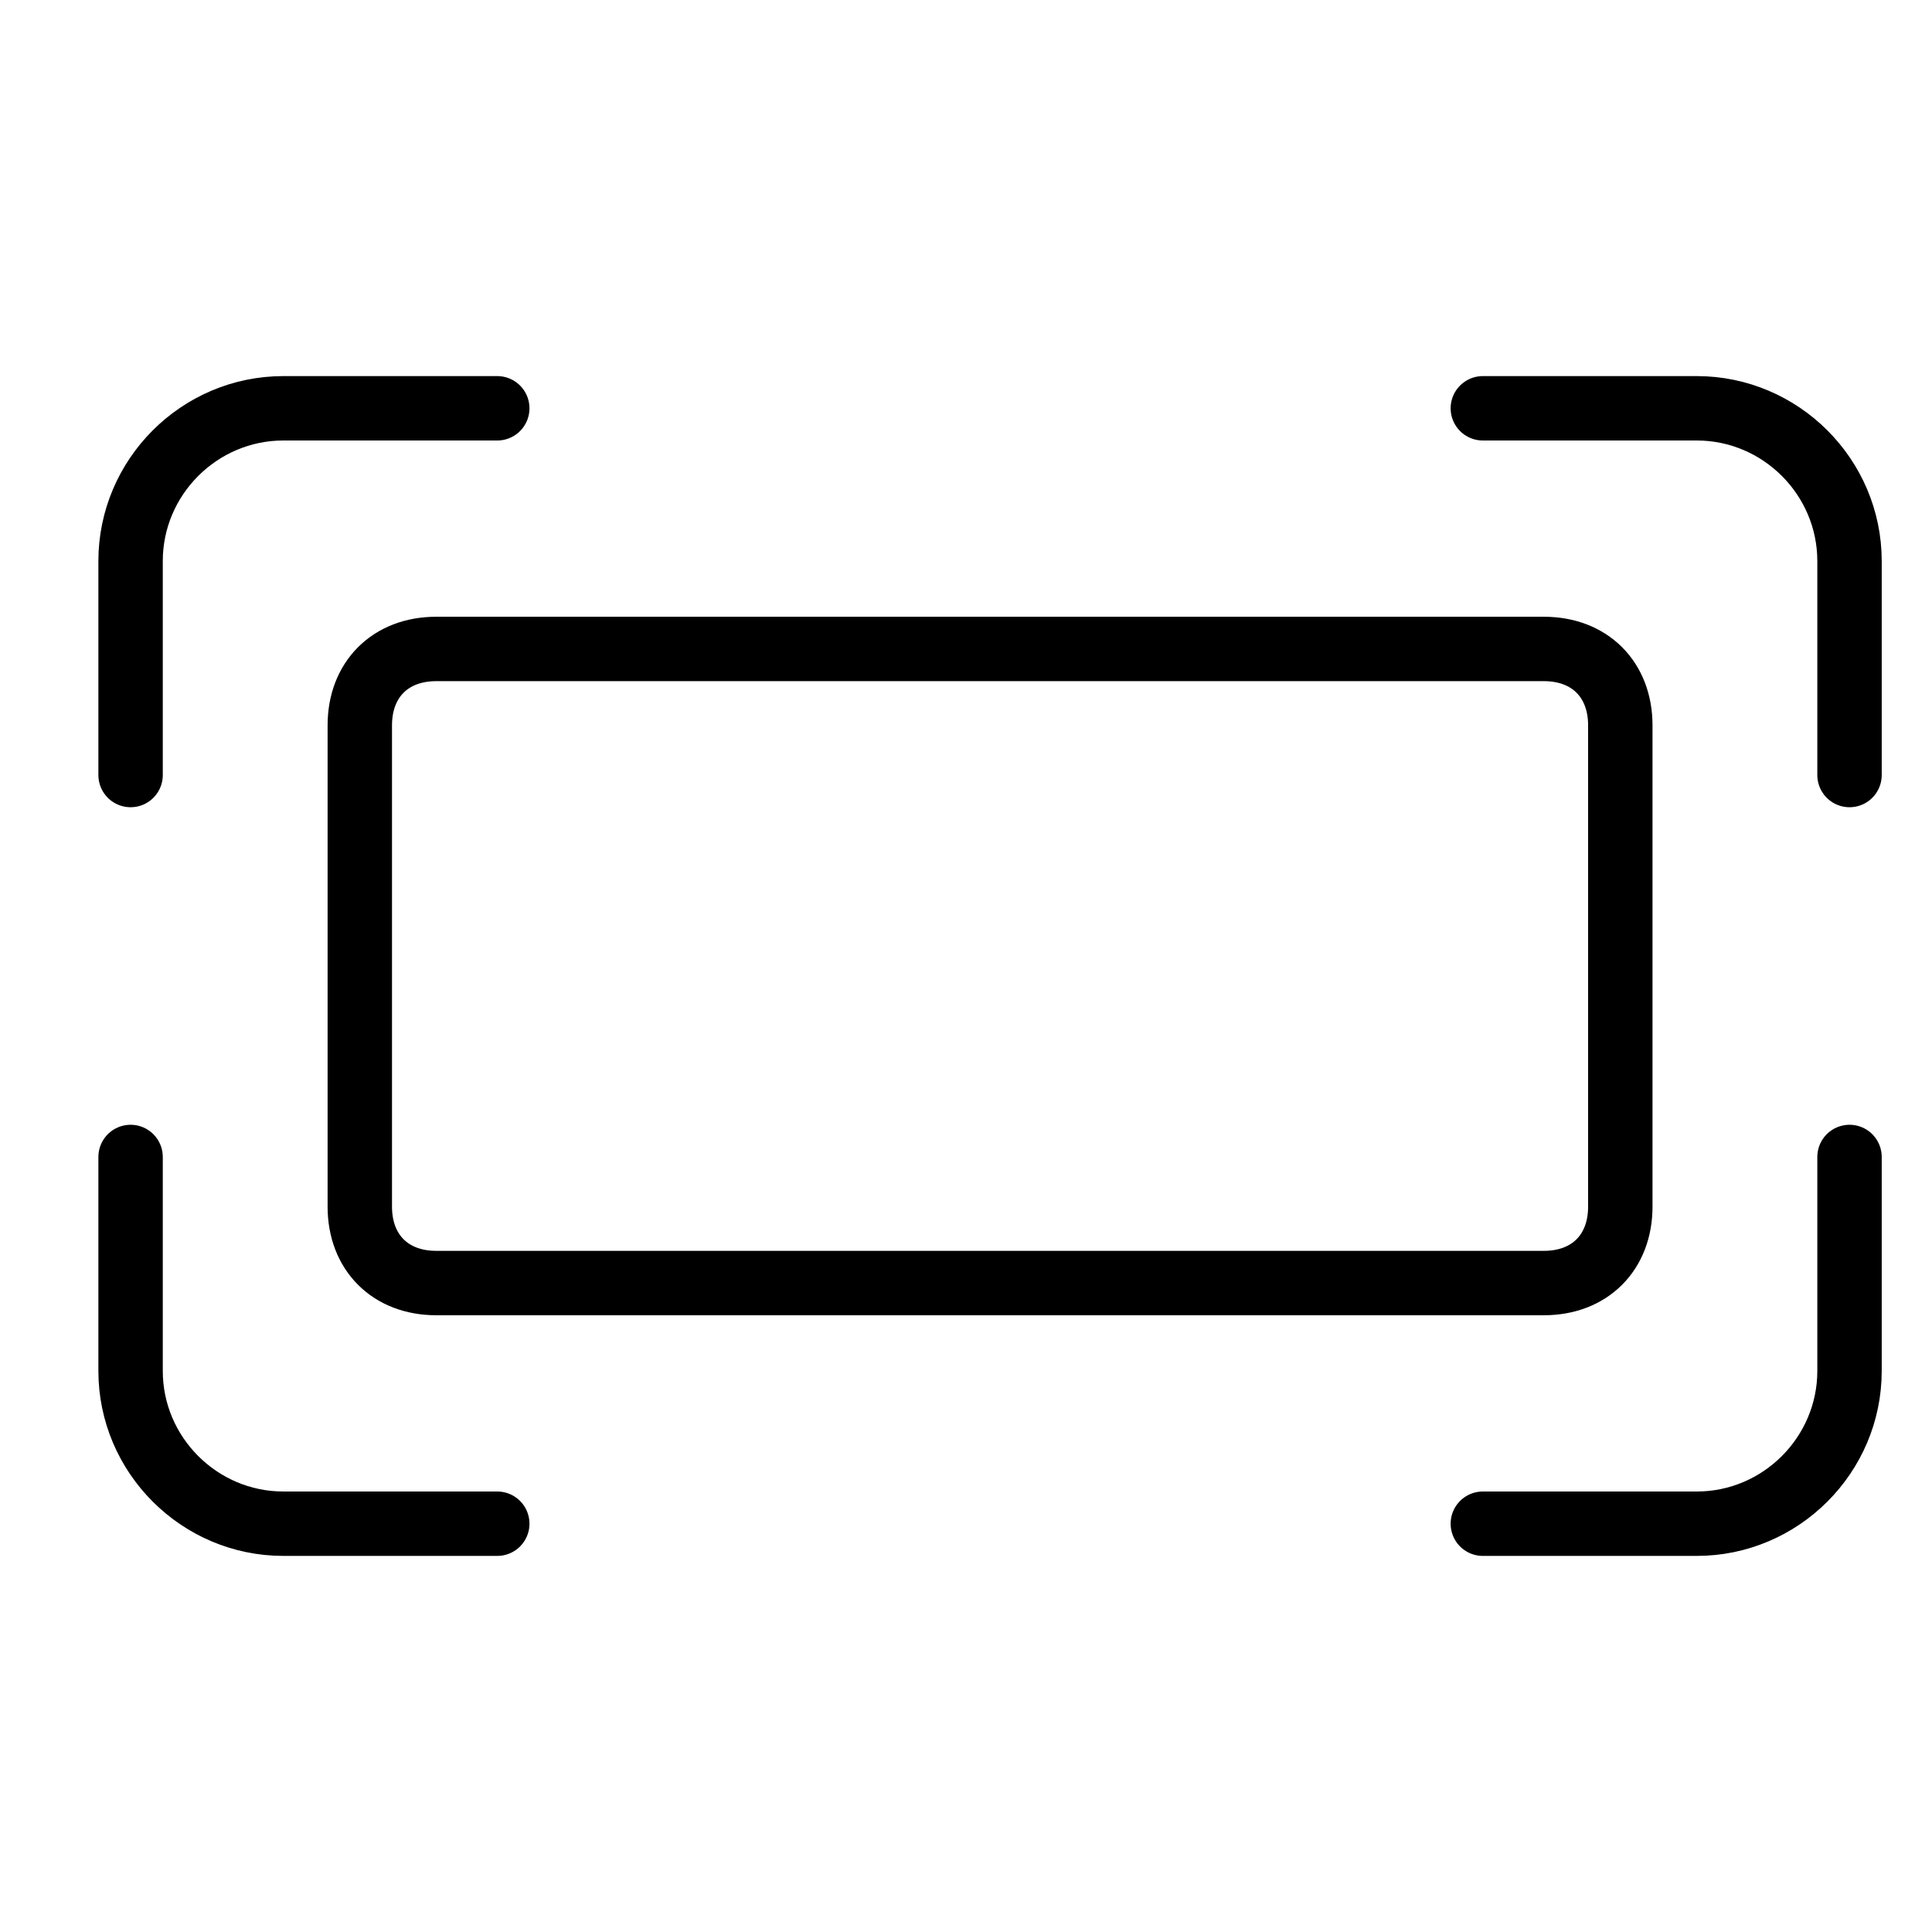 <svg xmlns="http://www.w3.org/2000/svg" width="39" height="39" viewBox="0 0 39 39" fill="none">
  <path d="M7.263 24.358C7.263 25.283 7.88 25.9 8.805 25.9H31.166C32.092 25.9 32.708 25.283 32.708 24.358V14.642C32.708 13.717 32.092 13.1 31.166 13.1H8.805C7.88 13.1 7.263 13.717 7.263 14.642V24.358Z" stroke="black" stroke-width="1.3" stroke-miterlimit="10" stroke-linecap="round" stroke-linejoin="round"/>
  <path d="M37.335 23.355V27.674C37.335 29.37 35.947 30.758 34.251 30.758H29.933" stroke="black" stroke-width="1.3" stroke-miterlimit="10" stroke-linecap="round" stroke-linejoin="round"/>
  <path d="M37.335 15.645V11.326C37.335 9.63 35.947 8.242 34.251 8.242H29.933" stroke="black" stroke-width="1.3" stroke-miterlimit="10" stroke-linecap="round" stroke-linejoin="round"/>
  <path d="M2.636 23.355V27.674C2.636 29.37 4.024 30.758 5.72 30.758H10.038" stroke="black" stroke-width="1.3" stroke-miterlimit="10" stroke-linecap="round" stroke-linejoin="round"/>
  <path d="M2.636 15.645V11.326C2.636 9.63 4.024 8.242 5.72 8.242H10.038" stroke="black" stroke-width="1.3" stroke-miterlimit="10" stroke-linecap="round" stroke-linejoin="round"/>
</svg>